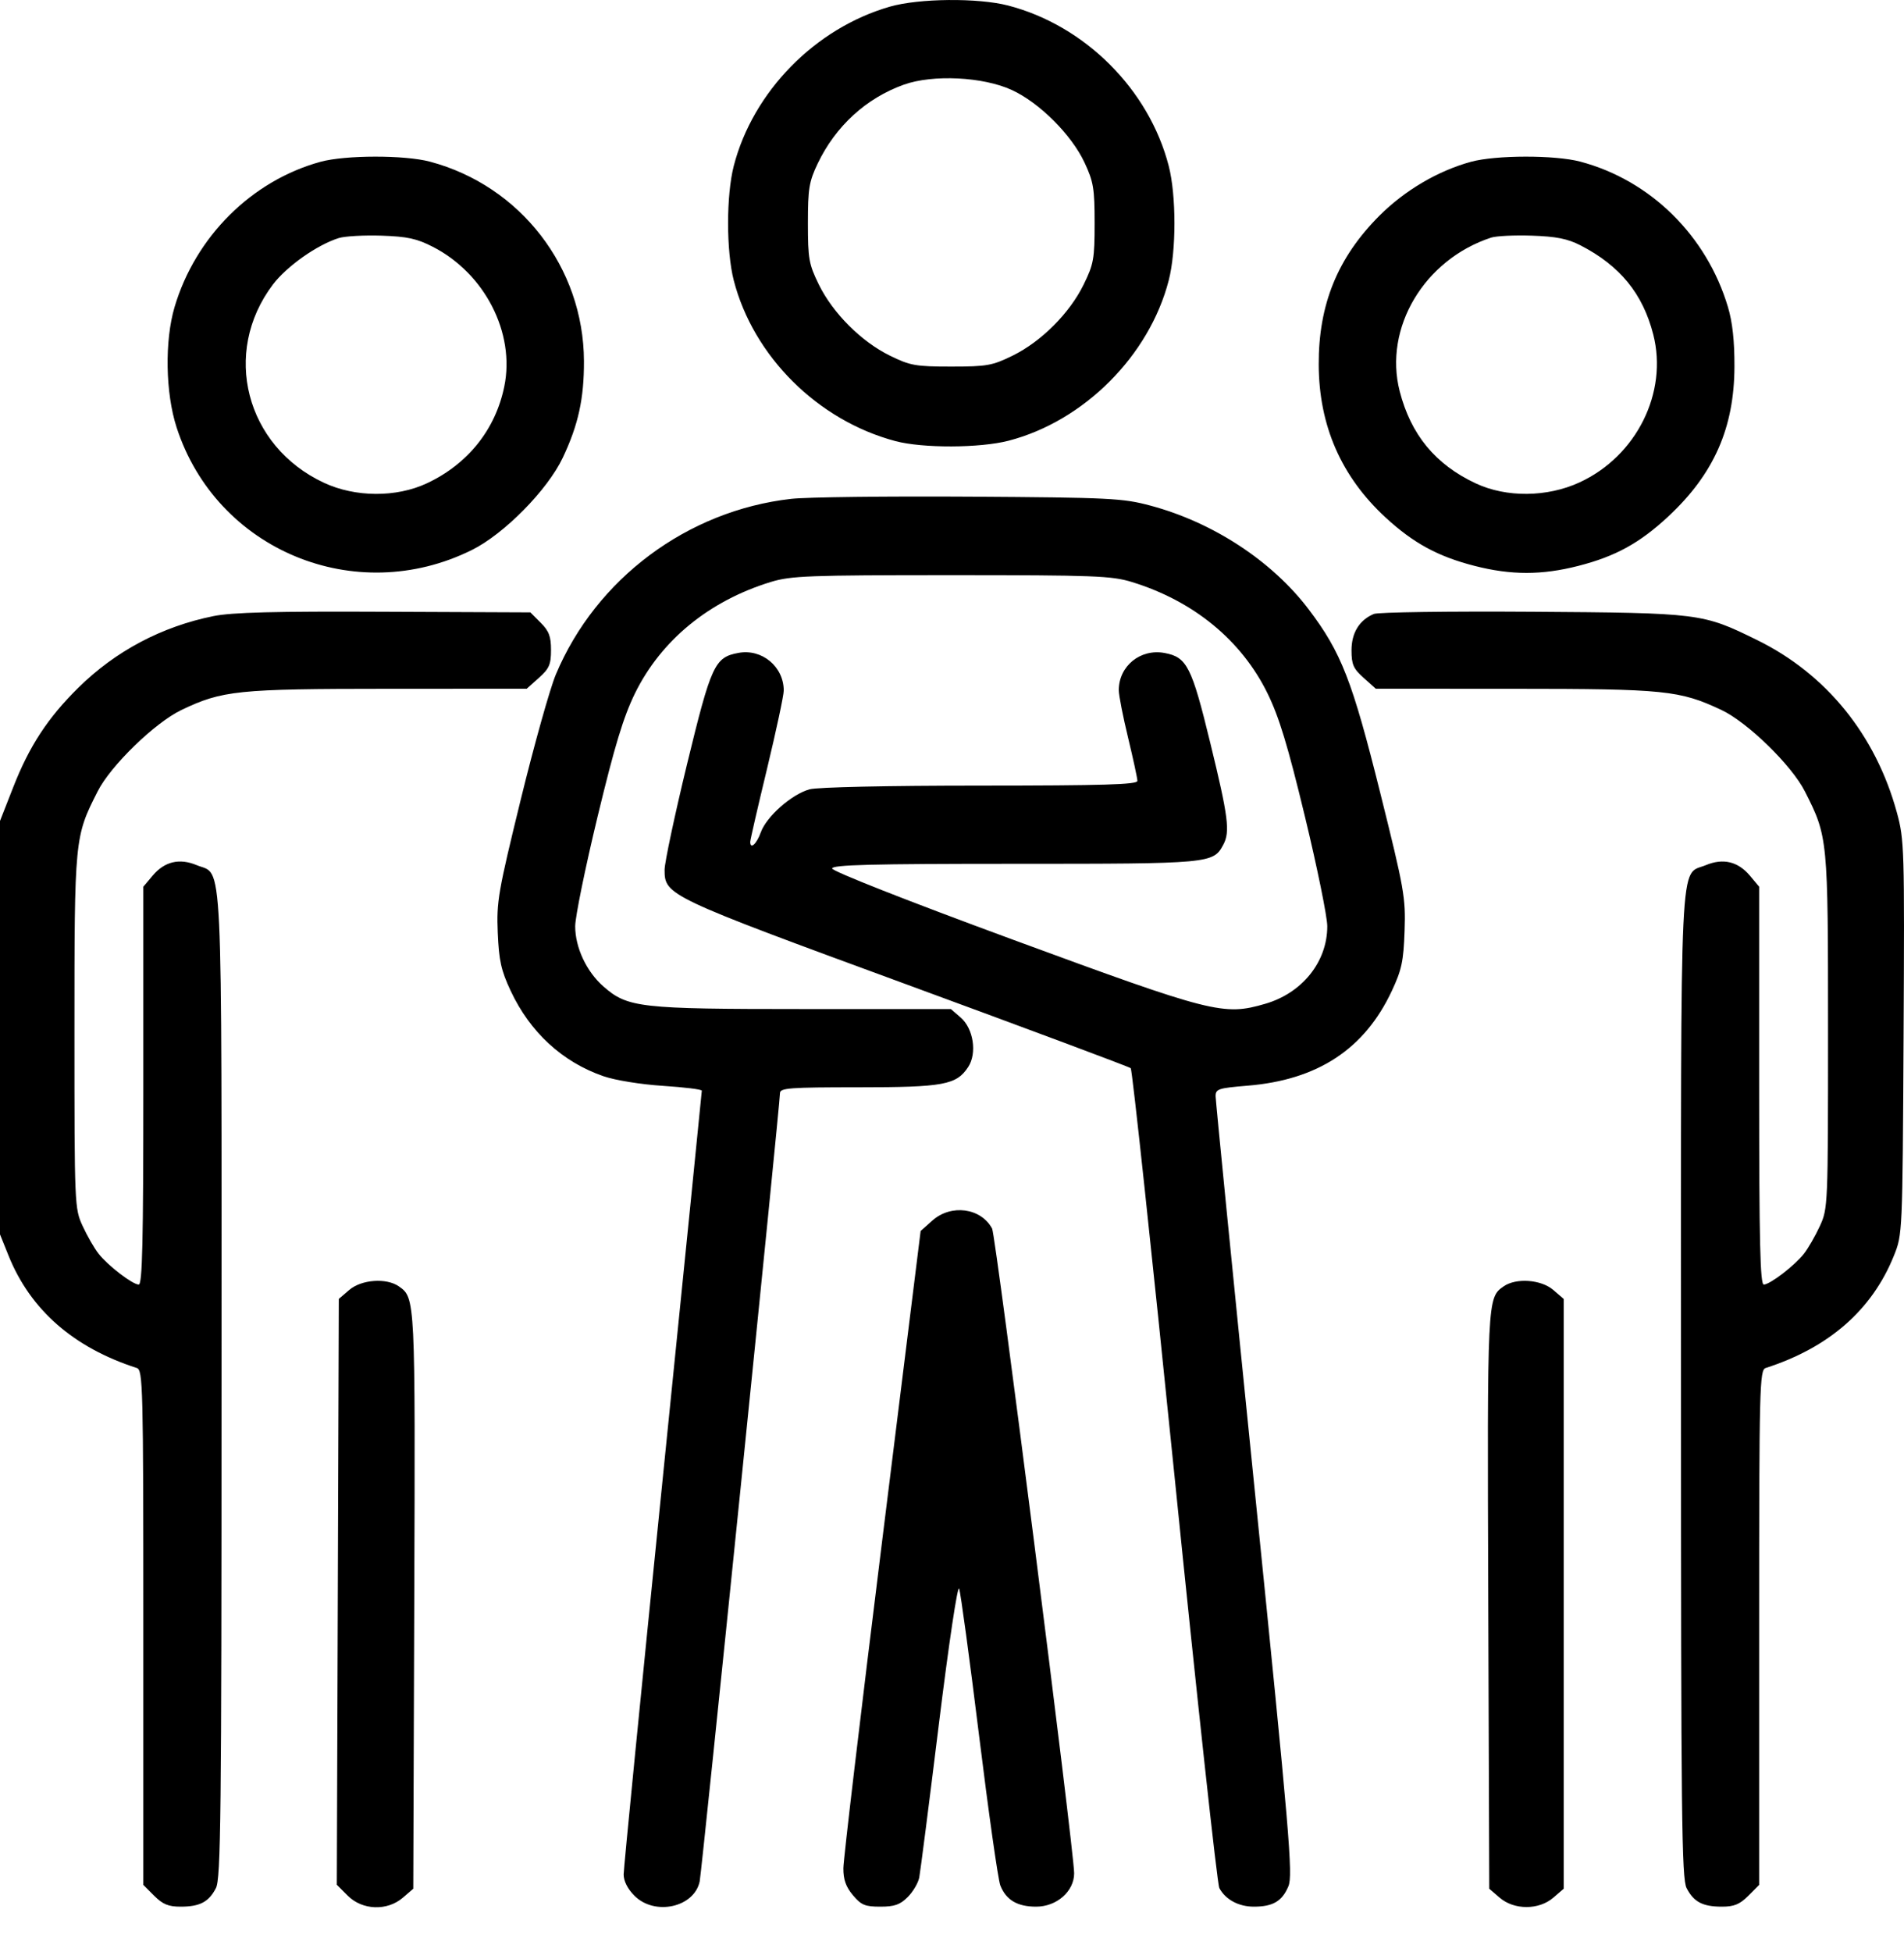 <svg width="40" height="41" viewBox="0 0 40 41" fill="none" xmlns="http://www.w3.org/2000/svg">
<path fill-rule="evenodd" clip-rule="evenodd" d="M18.694 0.14C17.124 0.592 15.818 1.925 15.415 3.485C15.256 4.105 15.256 5.269 15.415 5.888C15.827 7.484 17.181 8.83 18.811 9.263C19.382 9.415 20.582 9.411 21.185 9.256C22.769 8.847 24.145 7.471 24.553 5.888C24.713 5.269 24.713 4.105 24.553 3.485C24.139 1.878 22.793 0.535 21.179 0.116C20.544 -0.048 19.306 -0.036 18.694 0.14ZM21.257 1.89C21.837 2.157 22.51 2.829 22.784 3.414C22.972 3.815 22.996 3.957 22.996 4.687C22.996 5.437 22.976 5.548 22.765 5.977C22.472 6.576 21.874 7.174 21.275 7.468C20.846 7.678 20.735 7.698 19.984 7.698C19.234 7.698 19.122 7.678 18.694 7.468C18.095 7.174 17.497 6.576 17.203 5.977C16.993 5.548 16.973 5.437 16.973 4.687C16.973 3.961 16.997 3.815 17.178 3.435C17.554 2.649 18.197 2.06 18.991 1.777C19.601 1.56 20.653 1.612 21.257 1.89ZM6.732 3.398C5.287 3.795 4.107 4.969 3.668 6.446C3.457 7.156 3.475 8.251 3.71 8.975C4.544 11.551 7.462 12.764 9.911 11.551C10.589 11.216 11.5 10.292 11.822 9.614C12.149 8.924 12.271 8.37 12.268 7.581C12.26 5.618 10.933 3.9 9.033 3.395C8.501 3.253 7.254 3.255 6.732 3.398ZM30.901 3.398C30.205 3.589 29.512 3.998 28.979 4.53C28.101 5.409 27.699 6.394 27.704 7.659C27.709 8.939 28.178 10.009 29.107 10.866C29.694 11.407 30.21 11.687 30.98 11.884C31.747 12.08 32.391 12.08 33.157 11.884C33.94 11.684 34.45 11.403 35.051 10.843C36.007 9.952 36.434 8.984 36.438 7.698C36.44 7.165 36.397 6.766 36.301 6.446C35.854 4.949 34.674 3.786 33.202 3.395C32.67 3.253 31.423 3.255 30.901 3.398ZM9.095 5.184C10.185 5.743 10.824 6.99 10.595 8.113C10.411 9.018 9.829 9.746 8.969 10.149C8.326 10.45 7.465 10.446 6.805 10.138C5.159 9.371 4.653 7.405 5.732 5.977C6.024 5.591 6.661 5.142 7.118 4.999C7.247 4.959 7.652 4.937 8.017 4.949C8.558 4.967 8.759 5.011 9.095 5.184ZM33.203 5.152C34.032 5.579 34.512 6.165 34.732 7.023C35.045 8.245 34.379 9.58 33.182 10.131C32.502 10.444 31.646 10.452 31.003 10.151C30.155 9.754 29.64 9.129 29.405 8.215C29.065 6.886 29.92 5.451 31.326 4.99C31.433 4.955 31.82 4.936 32.186 4.949C32.695 4.966 32.933 5.014 33.203 5.152ZM16.621 10.476C14.439 10.723 12.522 12.153 11.678 14.163C11.555 14.455 11.223 15.636 10.941 16.788C10.464 18.735 10.43 18.933 10.457 19.587C10.482 20.172 10.527 20.378 10.729 20.809C11.137 21.679 11.817 22.304 12.679 22.601C12.926 22.686 13.465 22.773 13.929 22.803C14.377 22.832 14.744 22.877 14.744 22.904C14.744 22.93 14.374 26.595 13.923 31.047C13.471 35.498 13.102 39.24 13.102 39.362C13.101 39.502 13.185 39.667 13.33 39.812C13.756 40.237 14.583 40.056 14.699 39.511C14.745 39.297 16.386 23.189 16.386 22.956C16.386 22.848 16.586 22.833 18.031 22.833C19.824 22.833 20.094 22.783 20.34 22.407C20.53 22.117 20.451 21.599 20.18 21.366L19.976 21.19H16.866C13.432 21.19 13.186 21.162 12.675 20.714C12.321 20.403 12.084 19.898 12.084 19.452C12.084 19.254 12.296 18.218 12.554 17.15C12.915 15.656 13.097 15.058 13.339 14.562C13.887 13.446 14.894 12.62 16.191 12.222C16.615 12.092 16.979 12.078 19.984 12.078C22.99 12.078 23.354 12.092 23.778 12.222C25.075 12.62 26.082 13.446 26.629 14.562C26.872 15.058 27.054 15.656 27.415 17.15C27.673 18.218 27.884 19.254 27.884 19.452C27.884 20.198 27.358 20.854 26.58 21.08C25.704 21.335 25.477 21.277 21.285 19.735C19.048 18.912 17.482 18.295 17.482 18.238C17.482 18.161 18.3 18.14 21.318 18.14C25.439 18.14 25.487 18.135 25.7 17.738C25.845 17.467 25.805 17.154 25.426 15.601C25.035 13.996 24.936 13.801 24.468 13.713C23.959 13.617 23.504 13.986 23.504 14.494C23.504 14.601 23.592 15.051 23.7 15.495C23.807 15.939 23.895 16.346 23.895 16.399C23.895 16.476 23.182 16.497 20.59 16.498C18.65 16.498 17.171 16.53 17.007 16.576C16.631 16.68 16.104 17.145 15.984 17.477C15.894 17.726 15.761 17.846 15.761 17.679C15.761 17.64 15.919 16.952 16.113 16.15C16.306 15.347 16.465 14.606 16.465 14.502C16.465 13.999 16.006 13.618 15.512 13.711C15.013 13.804 14.942 13.958 14.432 16.054C14.174 17.119 13.962 18.114 13.962 18.266C13.962 18.801 14.017 18.827 19.046 20.673C21.605 21.613 23.725 22.404 23.755 22.432C23.786 22.46 24.199 26.312 24.674 30.991C25.148 35.671 25.572 39.567 25.616 39.649C25.746 39.892 26.022 40.04 26.342 40.04C26.742 40.04 26.936 39.925 27.067 39.612C27.165 39.378 27.094 38.542 26.357 31.269C25.906 26.823 25.538 23.111 25.538 23.02C25.538 22.869 25.595 22.85 26.202 22.8C27.68 22.68 28.665 22.035 29.24 20.809C29.448 20.365 29.486 20.185 29.508 19.548C29.532 18.848 29.502 18.678 28.997 16.652C28.408 14.29 28.178 13.701 27.496 12.8C26.725 11.782 25.486 10.97 24.169 10.618C23.586 10.462 23.326 10.449 20.375 10.43C18.633 10.419 16.944 10.439 16.621 10.476ZM4.486 12.938C3.4 13.157 2.428 13.671 1.647 14.441C1.005 15.073 0.615 15.668 0.276 16.536L0 17.24V21.581V25.922L0.181 26.372C0.641 27.509 1.545 28.3 2.874 28.728C3.003 28.77 3.011 29.099 3.011 34.178V39.583L3.24 39.812C3.419 39.991 3.539 40.04 3.793 40.04C4.198 40.04 4.385 39.942 4.536 39.651C4.639 39.45 4.654 38.153 4.654 29.09C4.654 17.611 4.692 18.402 4.132 18.168C3.771 18.017 3.457 18.091 3.209 18.386L3.011 18.621V22.8C3.011 26.092 2.991 26.978 2.914 26.976C2.781 26.973 2.266 26.577 2.07 26.327C1.982 26.216 1.833 25.956 1.738 25.75C1.566 25.379 1.564 25.33 1.564 21.66C1.564 17.596 1.566 17.576 2.052 16.618C2.323 16.081 3.253 15.178 3.807 14.912C4.669 14.499 4.986 14.466 8.153 14.465L11.065 14.464L11.321 14.235C11.538 14.041 11.576 13.954 11.576 13.65C11.576 13.365 11.533 13.251 11.359 13.077L11.142 12.86L8.074 12.847C5.775 12.836 4.876 12.859 4.486 12.938ZM28.862 12.893C28.557 13.022 28.393 13.29 28.393 13.657C28.393 13.954 28.432 14.042 28.648 14.235L28.904 14.464L31.816 14.465C34.975 14.466 35.289 14.498 36.161 14.908C36.712 15.166 37.639 16.07 37.917 16.618C38.402 17.576 38.404 17.596 38.404 21.66C38.404 25.33 38.402 25.379 38.231 25.75C38.136 25.956 37.986 26.216 37.899 26.327C37.703 26.577 37.187 26.973 37.055 26.976C36.978 26.978 36.957 26.092 36.957 22.8V18.621L36.76 18.386C36.511 18.091 36.198 18.017 35.837 18.168C35.277 18.402 35.315 17.611 35.315 29.09C35.315 38.153 35.329 39.45 35.433 39.651C35.584 39.942 35.771 40.04 36.176 40.04C36.43 40.04 36.55 39.991 36.729 39.812L36.957 39.583V34.178C36.957 29.099 36.966 28.77 37.094 28.728C38.424 28.3 39.328 27.509 39.787 26.372C39.968 25.924 39.969 25.906 39.991 21.789C40.012 17.798 40.007 17.635 39.849 17.058C39.403 15.432 38.367 14.155 36.918 13.443C35.764 12.876 35.727 12.871 32.186 12.847C30.444 12.835 28.948 12.856 28.862 12.893ZM19.586 25.633L19.341 25.851L18.53 32.379C18.084 35.969 17.718 39.053 17.718 39.233C17.716 39.471 17.771 39.624 17.919 39.8C18.093 40.007 18.173 40.04 18.494 40.04C18.791 40.04 18.909 39.999 19.069 39.839C19.18 39.728 19.289 39.544 19.312 39.428C19.334 39.313 19.52 37.868 19.723 36.216C19.935 34.496 20.118 33.277 20.15 33.361C20.181 33.443 20.369 34.829 20.568 36.442C20.767 38.056 20.968 39.474 21.015 39.594C21.136 39.9 21.372 40.04 21.768 40.04C22.199 40.04 22.566 39.719 22.566 39.339C22.566 38.876 20.92 25.946 20.843 25.801C20.609 25.365 19.98 25.28 19.586 25.633ZM7.337 27.089L7.118 27.277L7.097 33.429L7.076 39.58L7.306 39.81C7.612 40.116 8.133 40.135 8.463 39.852L8.682 39.663L8.703 33.614C8.725 27.266 8.725 27.255 8.38 27.014C8.119 26.831 7.593 26.869 7.337 27.089ZM31.588 27.014C31.244 27.255 31.244 27.266 31.266 33.614L31.287 39.663L31.506 39.852C31.81 40.113 32.328 40.113 32.632 39.852L32.851 39.663V33.47V27.278L32.632 27.089C32.376 26.869 31.85 26.831 31.588 27.014Z" fill="black"/>
</svg>

